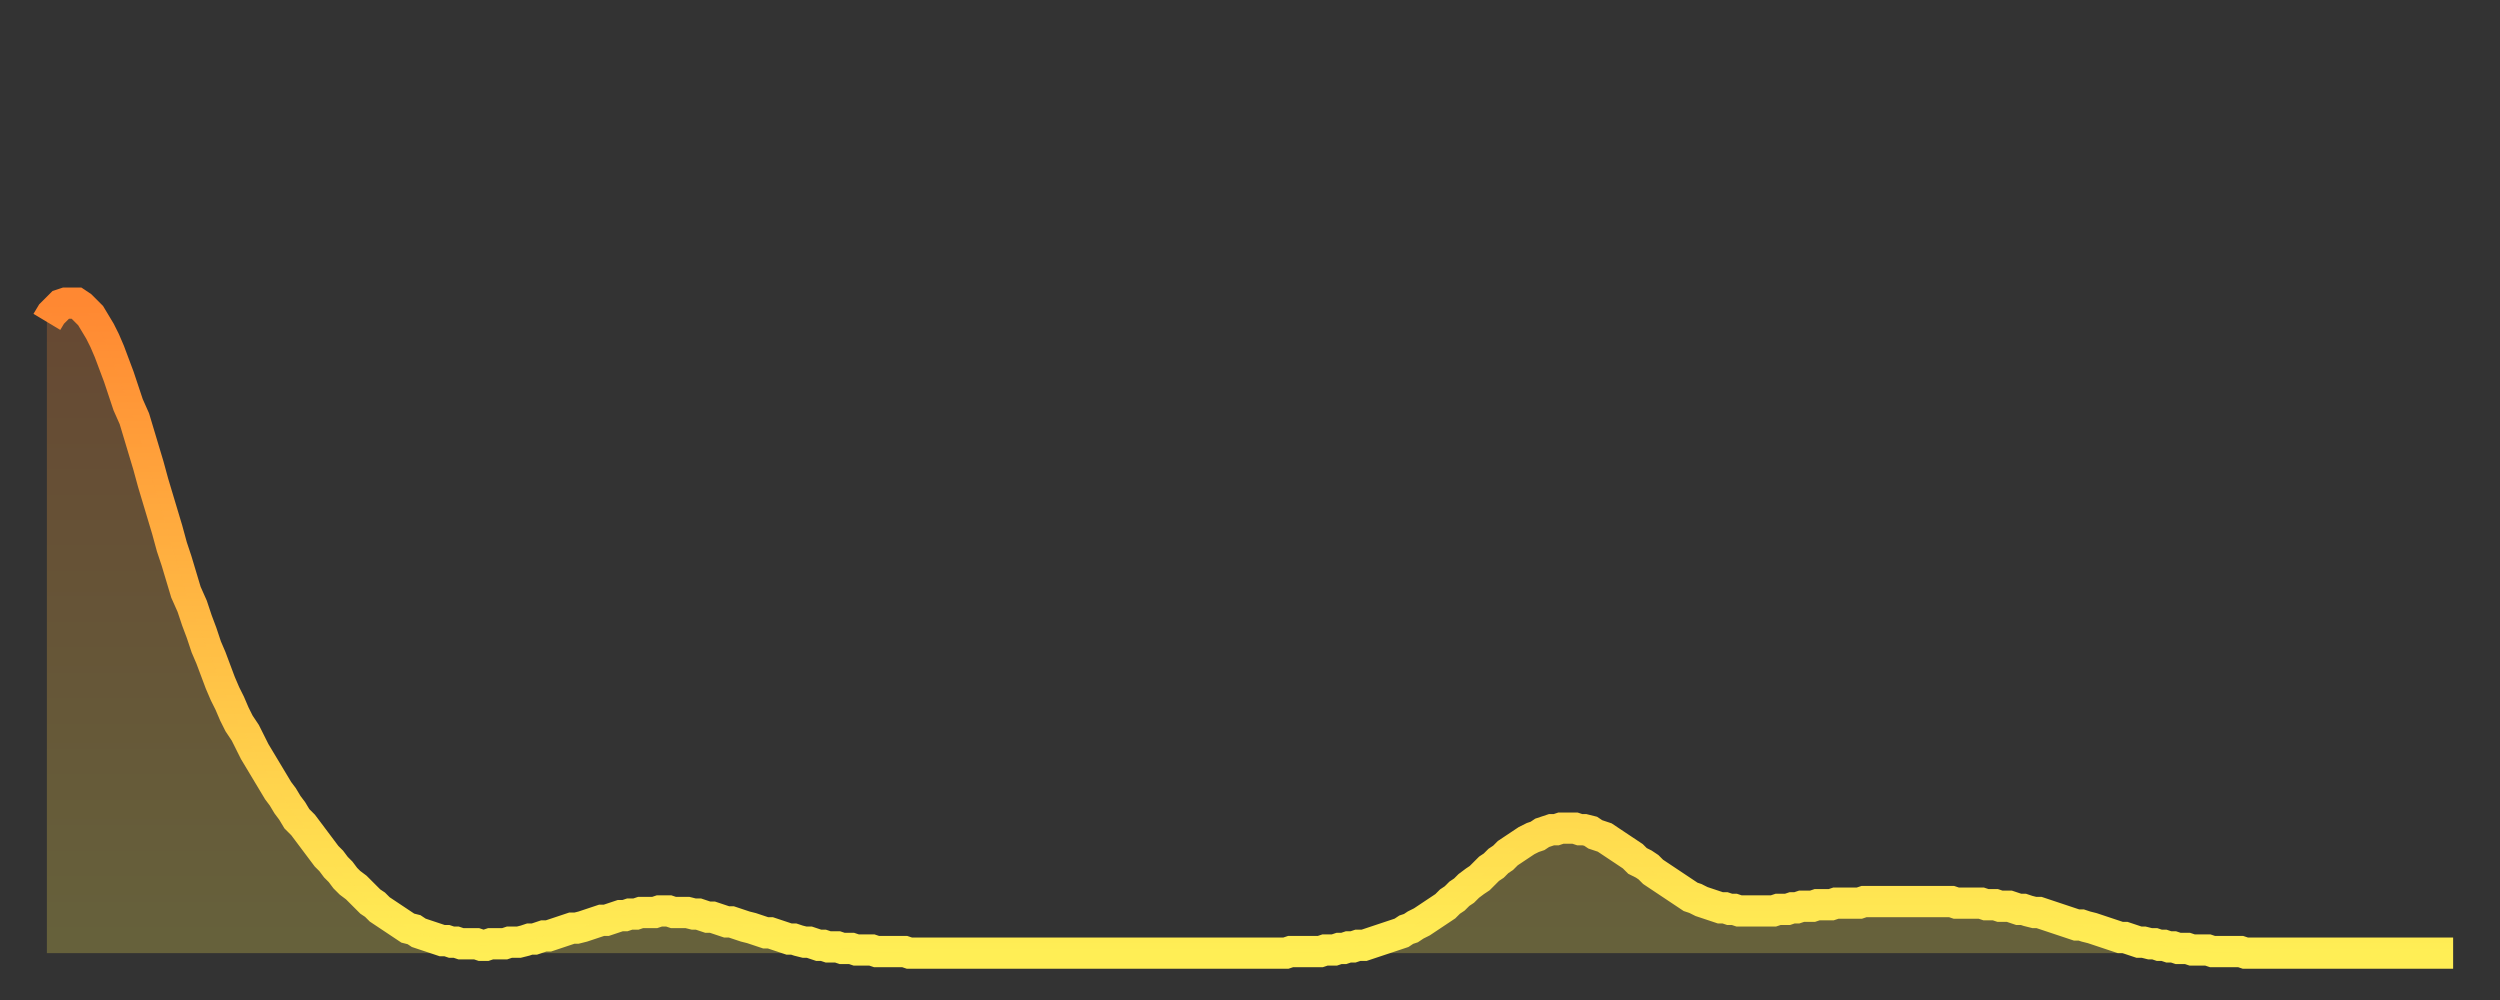 <?xml version="1.0" encoding="utf-8" ?>
<svg baseProfile="full" height="64" version="1.1" width="160" xmlns="http://www.w3.org/2000/svg" xmlns:ev="http://www.w3.org/2001/xml-events" xmlns:xlink="http://www.w3.org/1999/xlink"><rect width="100%" height="100%" fill="#333333" stroke="none"/><defs><linearGradient id="id79658" x1="0" x2="0" y1="0" y2="1"><stop offset="0%" stop-color="#ff8832" /><stop offset="50%" stop-color="#ffbb44" /><stop offset="100%" stop-color="#ffee55" /></linearGradient></defs><g transform="translate(3,3)"><g><path d="M 0.0 17.6 0.3 17.1 0.6 16.8 0.9 16.5 1.2 16.4 1.5 16.4 1.9 16.4 2.2 16.6 2.5 16.9 2.8 17.2 3.1 17.7 3.4 18.2 3.7 18.8 4.0 19.5 4.3 20.3 4.6 21.1 4.9 22.0 5.2 22.9 5.6 23.8 5.9 24.8 6.2 25.8 6.5 26.8 6.8 27.9 7.1 28.9 7.4 29.9 7.7 30.9 8.0 32.0 8.3 32.9 8.6 33.9 8.9 34.9 9.3 35.8 9.6 36.7 9.9 37.5 10.2 38.4 10.5 39.1 10.8 39.9 11.1 40.7 11.4 41.4 11.7 42.0 12.0 42.7 12.3 43.3 12.7 43.9 13.0 44.5 13.3 45.1 13.6 45.6 13.9 46.1 14.2 46.6 14.5 47.1 14.8 47.6 15.1 48.0 15.4 48.5 15.7 48.9 16.0 49.4 16.4 49.8 16.7 50.2 17.0 50.6 17.3 51.0 17.6 51.4 17.9 51.8 18.2 52.1 18.5 52.5 18.8 52.8 19.1 53.2 19.4 53.5 19.8 53.8 20.1 54.1 20.4 54.4 20.7 54.7 21.0 54.9 21.3 55.2 21.6 55.4 21.9 55.6 22.2 55.8 22.5 56.0 22.8 56.2 23.1 56.4 23.5 56.5 23.8 56.7 24.1 56.8 24.4 56.9 24.7 57.0 25.0 57.1 25.3 57.2 25.6 57.2 25.9 57.3 26.2 57.3 26.5 57.4 26.8 57.4 27.2 57.4 27.5 57.4 27.8 57.5 28.1 57.5 28.4 57.4 28.7 57.4 29.0 57.4 29.3 57.4 29.6 57.3 29.9 57.3 30.2 57.3 30.6 57.2 30.9 57.1 31.2 57.1 31.5 57.0 31.8 56.9 32.1 56.9 32.4 56.8 32.7 56.7 33.0 56.6 33.3 56.5 33.6 56.4 33.9 56.4 34.3 56.3 34.6 56.2 34.9 56.1 35.2 56.0 35.5 55.9 35.8 55.9 36.1 55.8 36.4 55.7 36.7 55.6 37.0 55.6 37.3 55.5 37.7 55.5 38.0 55.4 38.3 55.4 38.6 55.4 38.9 55.4 39.2 55.3 39.5 55.3 39.8 55.3 40.1 55.4 40.4 55.4 40.7 55.4 41.0 55.4 41.4 55.5 41.7 55.5 42.0 55.6 42.3 55.7 42.6 55.7 42.9 55.8 43.2 55.9 43.5 56.0 43.8 56.0 44.1 56.1 44.4 56.2 44.7 56.3 45.1 56.4 45.4 56.5 45.7 56.6 46.0 56.7 46.3 56.7 46.6 56.8 46.9 56.9 47.2 57.0 47.5 57.1 47.8 57.1 48.1 57.2 48.5 57.3 48.8 57.3 49.1 57.4 49.4 57.5 49.7 57.5 50.0 57.6 50.3 57.6 50.6 57.6 50.9 57.7 51.2 57.7 51.5 57.7 51.8 57.8 52.2 57.8 52.5 57.8 52.8 57.8 53.1 57.9 53.4 57.9 53.7 57.9 54.0 57.9 54.3 57.9 54.6 57.9 54.9 57.9 55.2 58.0 55.6 58.0 55.9 58.0 56.2 58.0 56.5 58.0 56.8 58.0 57.1 58.0 57.4 58.0 57.7 58.0 58.0 58.0 58.3 58.0 58.6 58.0 58.9 58.0 59.3 58.0 59.6 58.0 59.9 58.0 60.2 58.0 60.5 58.0 60.8 58.0 61.1 58.0 61.4 58.0 61.7 58.0 62.0 58.0 62.3 58.0 62.6 58.0 63.0 58.0 63.3 58.0 63.6 58.0 63.9 58.0 64.2 58.0 64.5 58.0 64.8 58.0 65.1 58.0 65.4 58.0 65.7 58.0 66.0 58.0 66.4 58.0 66.7 58.0 67.0 58.0 67.3 58.0 67.6 58.0 67.9 58.0 68.2 58.0 68.5 58.0 68.8 58.0 69.1 58.0 69.4 58.0 69.7 58.0 70.1 58.0 70.4 58.0 70.7 58.0 71.0 58.0 71.3 58.0 71.6 58.0 71.9 58.0 72.2 58.0 72.5 58.0 72.8 58.0 73.1 58.0 73.5 58.0 73.8 58.0 74.1 58.0 74.4 58.0 74.7 58.0 75.0 58.0 75.3 58.0 75.6 58.0 75.9 58.0 76.2 58.0 76.5 58.0 76.8 58.0 77.2 58.0 77.5 58.0 77.8 58.0 78.1 58.0 78.4 58.0 78.7 58.0 79.0 58.0 79.3 58.0 79.6 57.9 79.9 57.9 80.2 57.9 80.5 57.9 80.9 57.9 81.2 57.9 81.5 57.9 81.8 57.8 82.1 57.8 82.4 57.8 82.7 57.7 83.0 57.7 83.3 57.6 83.6 57.6 83.9 57.5 84.3 57.5 84.6 57.4 84.9 57.3 85.2 57.2 85.5 57.1 85.8 57.0 86.1 56.9 86.4 56.8 86.7 56.7 87.0 56.5 87.3 56.4 87.6 56.2 88.0 56.0 88.3 55.8 88.6 55.6 88.9 55.4 89.2 55.2 89.5 55.0 89.8 54.7 90.1 54.5 90.4 54.2 90.7 54.0 91.0 53.7 91.4 53.4 91.7 53.2 92.0 52.9 92.3 52.6 92.6 52.4 92.9 52.1 93.2 51.9 93.5 51.6 93.8 51.4 94.1 51.2 94.4 51.0 94.7 50.8 95.1 50.6 95.4 50.5 95.7 50.3 96.0 50.2 96.3 50.1 96.6 50.1 96.9 50.0 97.2 50.0 97.5 50.0 97.8 50.0 98.1 50.1 98.4 50.1 98.8 50.2 99.1 50.4 99.4 50.5 99.7 50.6 100.0 50.8 100.3 51.0 100.6 51.2 100.9 51.4 101.2 51.6 101.5 51.8 101.8 52.1 102.2 52.3 102.5 52.5 102.8 52.8 103.1 53.0 103.4 53.2 103.7 53.4 104.0 53.6 104.3 53.8 104.6 54.0 104.9 54.2 105.2 54.4 105.5 54.5 105.9 54.7 106.2 54.8 106.5 54.9 106.8 55.0 107.1 55.1 107.4 55.1 107.7 55.2 108.0 55.2 108.3 55.3 108.6 55.3 108.9 55.3 109.3 55.3 109.6 55.3 109.9 55.3 110.2 55.3 110.5 55.3 110.8 55.2 111.1 55.2 111.4 55.2 111.7 55.1 112.0 55.1 112.3 55.0 112.6 55.0 113.0 55.0 113.3 54.9 113.6 54.9 113.9 54.9 114.2 54.9 114.5 54.8 114.8 54.8 115.1 54.8 115.4 54.8 115.7 54.8 116.0 54.8 116.3 54.7 116.7 54.7 117.0 54.7 117.3 54.7 117.6 54.7 117.9 54.7 118.2 54.7 118.5 54.7 118.8 54.7 119.1 54.7 119.4 54.7 119.7 54.7 120.1 54.7 120.4 54.7 120.7 54.7 121.0 54.7 121.3 54.7 121.6 54.7 121.9 54.7 122.2 54.8 122.5 54.8 122.8 54.8 123.1 54.8 123.4 54.8 123.8 54.8 124.1 54.9 124.4 54.9 124.7 54.9 125.0 55.0 125.3 55.0 125.6 55.0 125.9 55.1 126.2 55.2 126.5 55.2 126.8 55.3 127.2 55.4 127.5 55.4 127.8 55.5 128.1 55.6 128.4 55.7 128.7 55.8 129.0 55.9 129.3 56.0 129.6 56.1 129.9 56.2 130.2 56.2 130.5 56.3 130.9 56.4 131.2 56.5 131.5 56.6 131.8 56.7 132.1 56.8 132.4 56.9 132.7 57.0 133.0 57.0 133.3 57.1 133.6 57.2 133.9 57.3 134.2 57.3 134.6 57.4 134.9 57.4 135.2 57.5 135.5 57.5 135.8 57.6 136.1 57.6 136.4 57.7 136.7 57.7 137.0 57.7 137.3 57.8 137.6 57.8 138.0 57.8 138.3 57.8 138.6 57.9 138.9 57.9 139.2 57.9 139.5 57.9 139.8 57.9 140.1 57.9 140.4 57.9 140.7 58.0 141.0 58.0 141.3 58.0 141.7 58.0 142.0 58.0 142.3 58.0 142.6 58.0 142.9 58.0 143.2 58.0 143.5 58.0 143.8 58.0 144.1 58.0 144.4 58.0 144.7 58.0 145.1 58.0 145.4 58.0 145.7 58.0 146.0 58.0 146.3 58.0 146.6 58.0 146.9 58.0 147.2 58.0 147.5 58.0 147.8 58.0 148.1 58.0 148.4 58.0 148.8 58.0 149.1 58.0 149.4 58.0 149.7 58.0 150.0 58.0 150.3 58.0 150.6 58.0 150.9 58.0 151.2 58.0 151.5 58.0 151.8 58.0 152.1 58.0 152.5 58.0 152.8 58.0 153.1 58.0 153.4 58.0 153.7 58.0 154.0 58.0" fill="none" id="graph-curve" opacity="1" stroke="url(#id79658)" stroke-width="2" /><path d="M 0 58 L 0.0 17.6 0.3 17.1 0.6 16.8 0.9 16.5 1.2 16.4 1.5 16.4 1.9 16.4 2.2 16.6 2.5 16.9 2.8 17.2 3.1 17.7 3.4 18.2 3.7 18.8 4.0 19.5 4.3 20.3 4.6 21.1 4.9 22.0 5.2 22.9 5.6 23.8 5.9 24.8 6.2 25.8 6.5 26.8 6.8 27.9 7.1 28.9 7.4 29.9 7.7 30.9 8.0 32.0 8.3 32.9 8.6 33.9 8.9 34.9 9.3 35.8 9.6 36.7 9.9 37.5 10.2 38.4 10.5 39.1 10.8 39.9 11.1 40.7 11.4 41.4 11.7 42.0 12.0 42.7 12.3 43.3 12.7 43.9 13.0 44.5 13.3 45.1 13.6 45.6 13.9 46.1 14.2 46.6 14.5 47.1 14.8 47.6 15.1 48.0 15.4 48.5 15.7 48.9 16.0 49.4 16.4 49.8 16.7 50.2 17.0 50.6 17.3 51.0 17.6 51.4 17.9 51.8 18.2 52.1 18.5 52.5 18.8 52.8 19.1 53.2 19.4 53.5 19.8 53.8 20.1 54.1 20.4 54.4 20.7 54.7 21.0 54.9 21.3 55.2 21.6 55.4 21.9 55.6 22.2 55.8 22.5 56.0 22.8 56.2 23.1 56.4 23.5 56.5 23.8 56.7 24.1 56.8 24.4 56.9 24.7 57.0 25.0 57.1 25.3 57.2 25.6 57.2 25.9 57.3 26.2 57.3 26.5 57.4 26.8 57.4 27.2 57.4 27.5 57.4 27.8 57.5 28.1 57.5 28.4 57.4 28.7 57.4 29.0 57.4 29.3 57.4 29.6 57.3 29.9 57.3 30.2 57.3 30.6 57.2 30.9 57.1 31.2 57.1 31.5 57.0 31.8 56.9 32.1 56.9 32.4 56.8 32.7 56.7 33.0 56.6 33.3 56.5 33.6 56.4 33.9 56.4 34.3 56.3 34.6 56.2 34.9 56.1 35.2 56.0 35.5 55.9 35.8 55.9 36.1 55.8 36.4 55.7 36.7 55.6 37.0 55.6 37.3 55.5 37.7 55.5 38.0 55.4 38.3 55.4 38.6 55.4 38.9 55.4 39.2 55.3 39.5 55.3 39.8 55.3 40.1 55.4 40.4 55.4 40.7 55.4 41.0 55.4 41.4 55.5 41.7 55.5 42.0 55.6 42.3 55.7 42.6 55.7 42.9 55.8 43.2 55.9 43.5 56.0 43.8 56.0 44.1 56.1 44.4 56.2 44.7 56.3 45.1 56.4 45.4 56.5 45.7 56.6 46.0 56.7 46.3 56.7 46.6 56.8 46.9 56.9 47.2 57.0 47.5 57.1 47.8 57.1 48.1 57.2 48.5 57.3 48.8 57.3 49.1 57.4 49.4 57.5 49.7 57.5 50.0 57.6 50.3 57.6 50.6 57.6 50.9 57.7 51.2 57.7 51.5 57.7 51.8 57.8 52.2 57.8 52.5 57.8 52.8 57.8 53.1 57.9 53.4 57.9 53.7 57.9 54.0 57.9 54.3 57.9 54.6 57.9 54.9 57.9 55.2 58.0 55.6 58.0 55.9 58.0 56.2 58.0 56.5 58.0 56.8 58.0 57.1 58.0 57.4 58.0 57.7 58.0 58.0 58.0 58.3 58.0 58.6 58.0 58.9 58.0 59.3 58.0 59.6 58.0 59.9 58.0 60.2 58.0 60.5 58.0 60.8 58.0 61.1 58.0 61.4 58.0 61.7 58.0 62.0 58.0 62.3 58.0 62.6 58.0 63.0 58.0 63.3 58.0 63.6 58.0 63.9 58.0 64.2 58.0 64.5 58.0 64.8 58.0 65.1 58.0 65.4 58.0 65.7 58.0 66.0 58.0 66.4 58.0 66.7 58.0 67.0 58.0 67.3 58.0 67.6 58.0 67.9 58.0 68.2 58.0 68.5 58.0 68.8 58.0 69.1 58.0 69.4 58.0 69.7 58.0 70.1 58.0 70.4 58.0 70.7 58.0 71.0 58.0 71.3 58.0 71.6 58.0 71.9 58.0 72.2 58.0 72.5 58.0 72.8 58.0 73.1 58.0 73.5 58.0 73.8 58.0 74.1 58.0 74.4 58.0 74.7 58.0 75.0 58.0 75.3 58.0 75.6 58.0 75.9 58.0 76.2 58.0 76.5 58.0 76.8 58.0 77.2 58.0 77.5 58.0 77.8 58.0 78.1 58.0 78.4 58.0 78.7 58.0 79.0 58.0 79.3 58.0 79.6 57.9 79.9 57.9 80.2 57.9 80.5 57.9 80.9 57.9 81.2 57.9 81.5 57.9 81.8 57.8 82.1 57.8 82.4 57.8 82.7 57.7 83.0 57.7 83.3 57.6 83.6 57.6 83.9 57.5 84.3 57.5 84.6 57.4 84.9 57.3 85.2 57.2 85.5 57.1 85.8 57.0 86.1 56.9 86.4 56.8 86.7 56.7 87.0 56.5 87.3 56.4 87.6 56.2 88.0 56.0 88.3 55.8 88.6 55.6 88.9 55.4 89.2 55.2 89.5 55.0 89.8 54.7 90.1 54.5 90.4 54.2 90.7 54.0 91.0 53.7 91.4 53.4 91.7 53.2 92.0 52.9 92.3 52.6 92.6 52.4 92.9 52.1 93.2 51.9 93.5 51.6 93.8 51.4 94.1 51.2 94.4 51.0 94.7 50.8 95.1 50.6 95.4 50.5 95.7 50.3 96.0 50.2 96.3 50.1 96.6 50.1 96.9 50.0 97.2 50.0 97.5 50.0 97.8 50.0 98.1 50.1 98.4 50.1 98.8 50.2 99.1 50.4 99.4 50.5 99.7 50.6 100.0 50.8 100.3 51.0 100.6 51.2 100.9 51.4 101.2 51.6 101.5 51.8 101.8 52.1 102.2 52.3 102.5 52.5 102.8 52.8 103.1 53.0 103.4 53.2 103.7 53.4 104.0 53.6 104.3 53.8 104.6 54.0 104.9 54.2 105.2 54.4 105.5 54.5 105.9 54.7 106.2 54.8 106.5 54.9 106.8 55.0 107.1 55.1 107.4 55.1 107.7 55.2 108.0 55.2 108.3 55.3 108.6 55.3 108.9 55.3 109.3 55.3 109.6 55.3 109.9 55.3 110.2 55.3 110.5 55.3 110.8 55.2 111.1 55.2 111.4 55.2 111.7 55.1 112.0 55.1 112.3 55.0 112.6 55.0 113.0 55.0 113.3 54.9 113.6 54.9 113.9 54.9 114.2 54.9 114.5 54.8 114.8 54.8 115.1 54.8 115.4 54.8 115.7 54.8 116.0 54.8 116.3 54.7 116.7 54.7 117.0 54.7 117.3 54.7 117.6 54.7 117.9 54.7 118.2 54.7 118.5 54.7 118.8 54.7 119.1 54.7 119.4 54.7 119.7 54.7 120.1 54.7 120.4 54.7 120.7 54.7 121.0 54.7 121.3 54.7 121.6 54.7 121.9 54.7 122.2 54.8 122.5 54.8 122.8 54.8 123.1 54.8 123.4 54.8 123.8 54.8 124.1 54.9 124.4 54.9 124.7 54.9 125.0 55.0 125.3 55.0 125.6 55.0 125.9 55.1 126.2 55.2 126.5 55.2 126.8 55.3 127.2 55.4 127.5 55.4 127.8 55.5 128.1 55.6 128.4 55.7 128.7 55.8 129.0 55.9 129.3 56.0 129.6 56.1 129.9 56.2 130.2 56.2 130.5 56.3 130.9 56.4 131.2 56.5 131.5 56.6 131.8 56.7 132.1 56.8 132.4 56.9 132.7 57.0 133.0 57.0 133.3 57.1 133.6 57.2 133.9 57.3 134.2 57.3 134.6 57.4 134.9 57.4 135.2 57.5 135.5 57.5 135.8 57.6 136.1 57.6 136.4 57.7 136.7 57.7 137.0 57.7 137.3 57.8 137.6 57.8 138.0 57.8 138.3 57.8 138.6 57.9 138.9 57.9 139.2 57.9 139.5 57.9 139.8 57.9 140.1 57.9 140.4 57.9 140.7 58.0 141.0 58.0 141.3 58.0 141.7 58.0 142.0 58.0 142.3 58.0 142.6 58.0 142.9 58.0 143.2 58.0 143.5 58.0 143.8 58.0 144.1 58.0 144.4 58.0 144.7 58.0 145.1 58.0 145.4 58.0 145.7 58.0 146.0 58.0 146.3 58.0 146.6 58.0 146.9 58.0 147.2 58.0 147.5 58.0 147.8 58.0 148.1 58.0 148.4 58.0 148.8 58.0 149.1 58.0 149.4 58.0 149.7 58.0 150.0 58.0 150.3 58.0 150.6 58.0 150.9 58.0 151.2 58.0 151.5 58.0 151.8 58.0 152.1 58.0 152.5 58.0 152.8 58.0 153.1 58.0 153.4 58.0 153.7 58.0 154.0 58.0 154 58" fill="url(#id79658)" fill-opacity=".25" id="graph-shadow" /></g></g></svg>